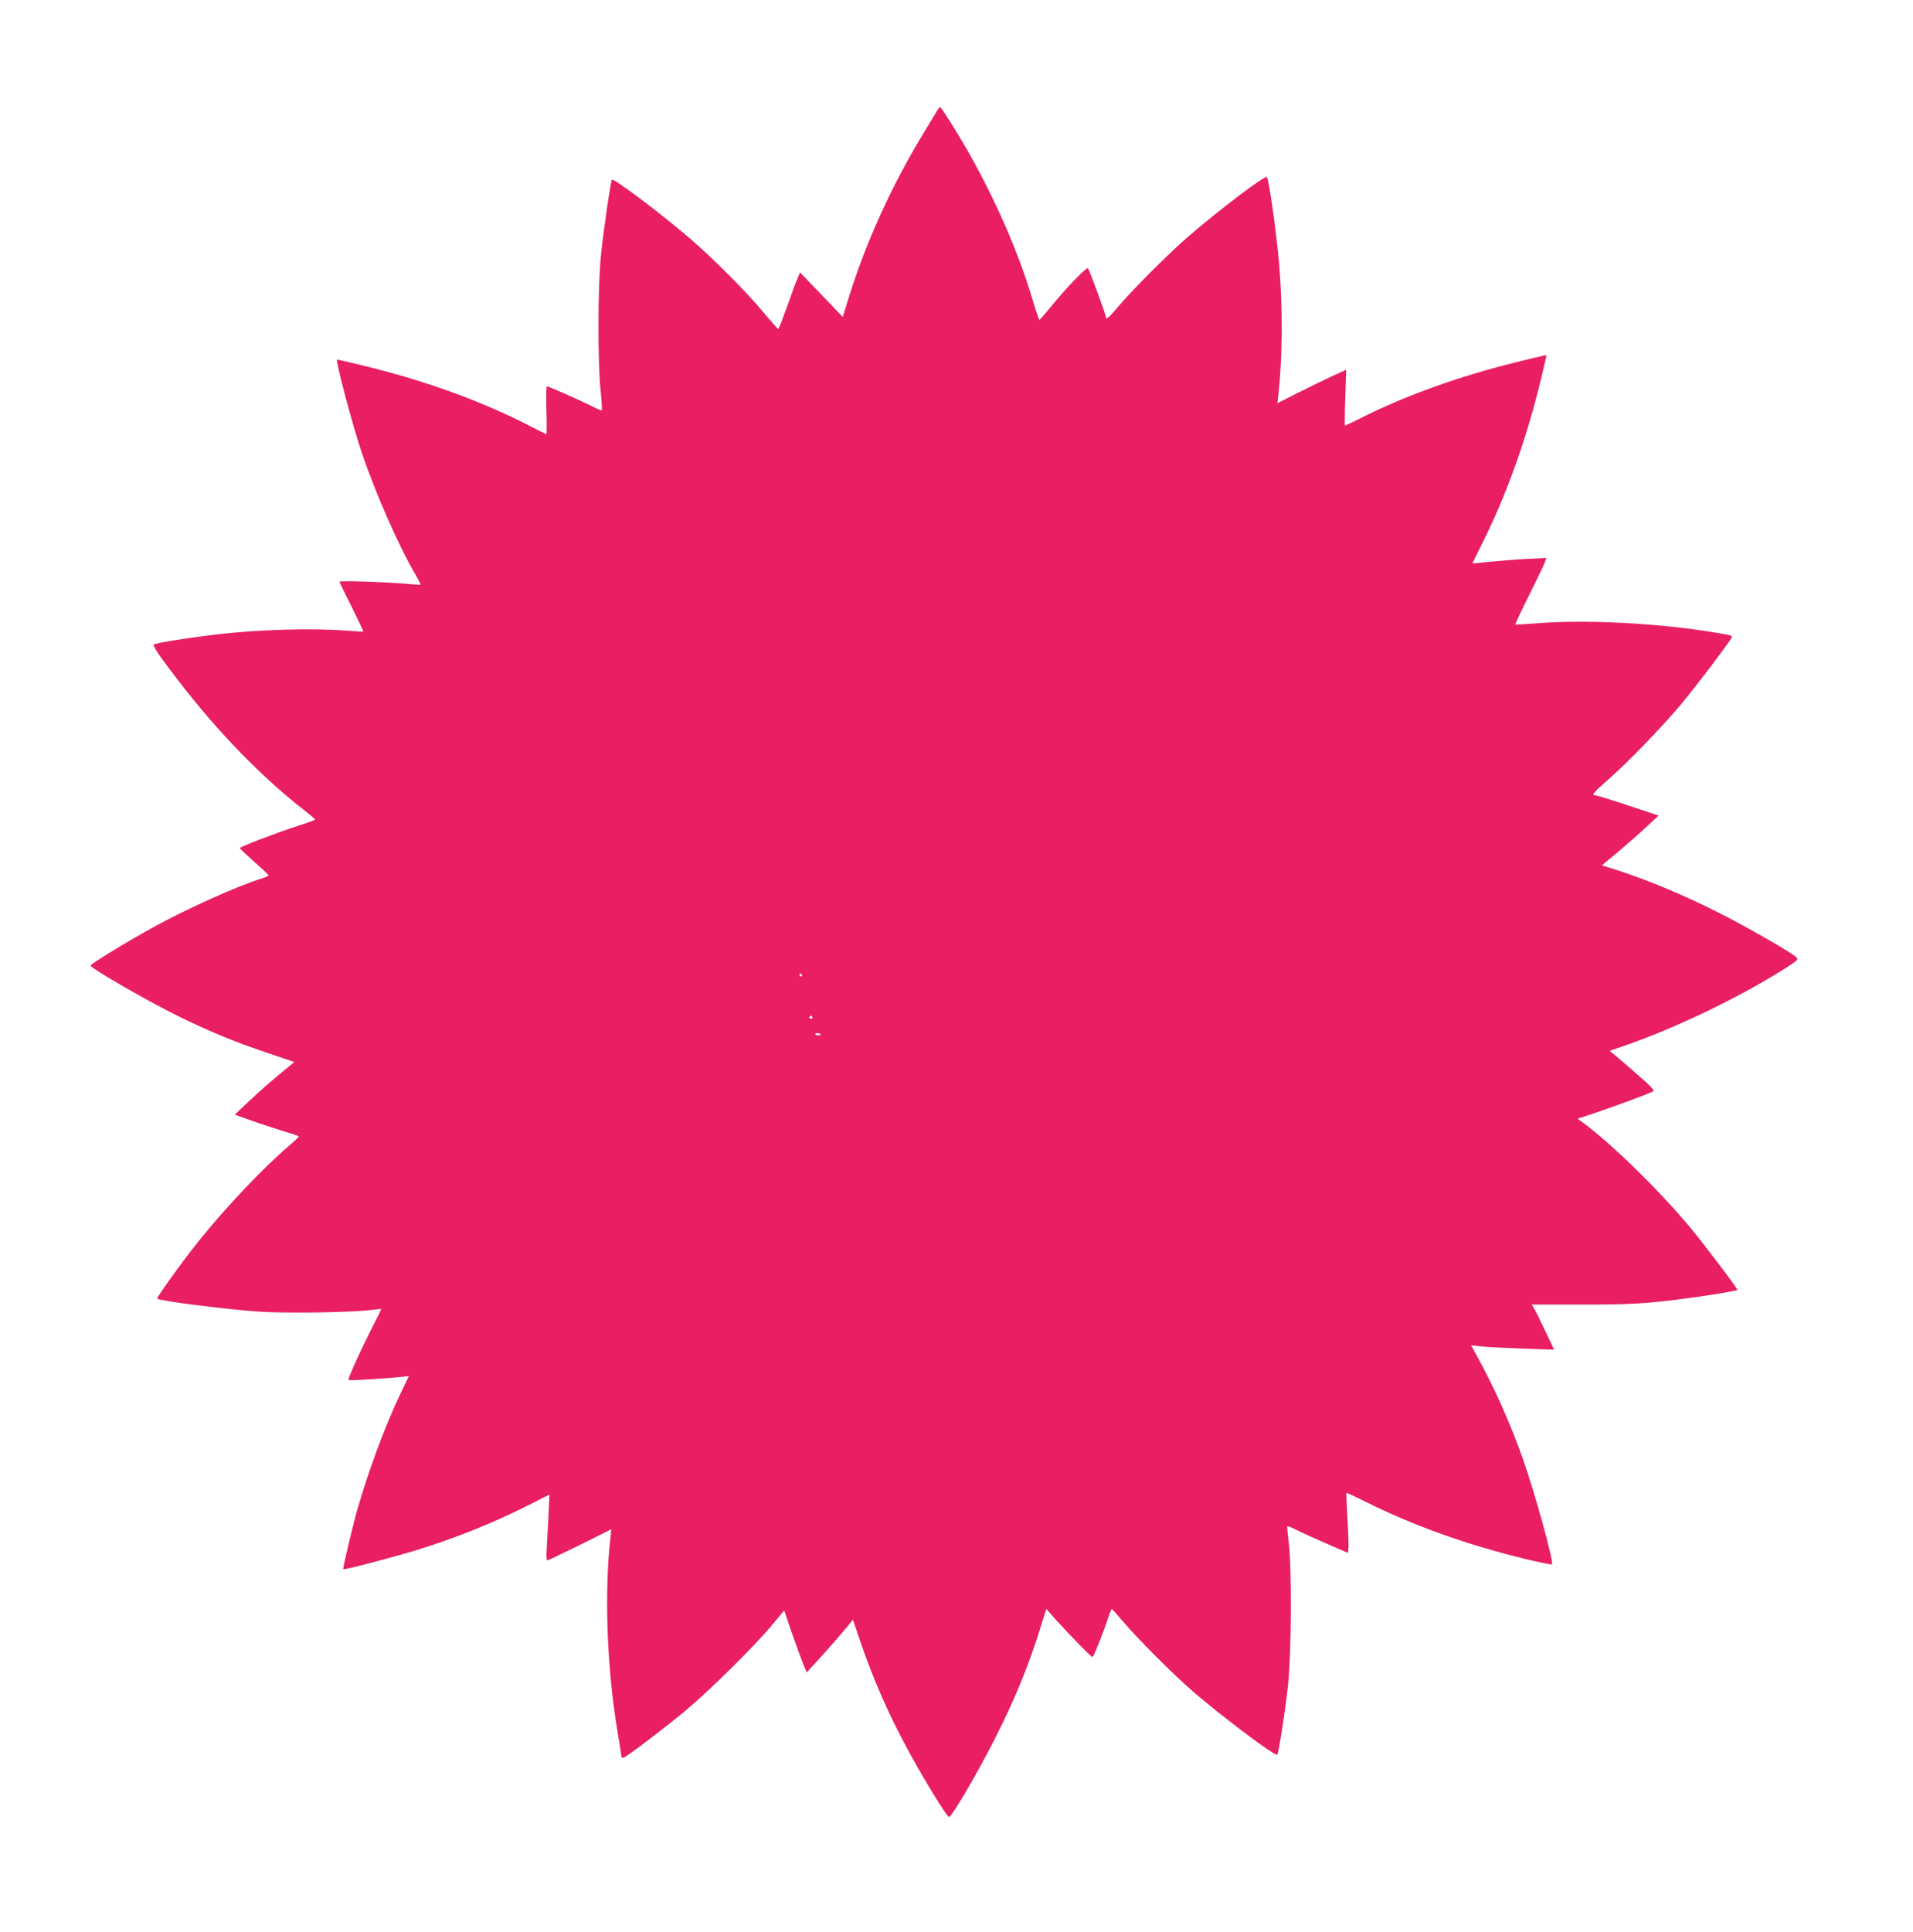 <?xml version="1.0" standalone="no"?>
<!DOCTYPE svg PUBLIC "-//W3C//DTD SVG 20010904//EN"
 "http://www.w3.org/TR/2001/REC-SVG-20010904/DTD/svg10.dtd">
<svg version="1.0" xmlns="http://www.w3.org/2000/svg"
 width="1268pt" height="1280pt" viewBox="0 0 1268 1280"
 preserveAspectRatio="xMidYMid meet">
<g transform="translate(0,1280) scale(0.1,-0.1)"
fill="#e91e63" stroke="none">
<path d="M6209 12062 c-9 -15 -48 -79 -86 -142 -208 -340 -382 -722 -494
-1082 l-43 -138 -142 148 -141 147 -17 -40 c-10 -22 -41 -106 -69 -187 -29
-81 -55 -148 -58 -148 -3 0 -48 50 -100 112 -116 139 -328 351 -479 482 -195
168 -512 407 -524 395 -8 -7 -55 -331 -72 -494 -22 -204 -23 -730 -2 -912 7
-68 10 -123 6 -123 -5 0 -39 15 -76 34 -77 38 -276 126 -287 126 -4 0 -6 -72
-3 -160 3 -88 2 -159 -1 -158 -3 2 -55 28 -116 59 -312 160 -672 291 -1067
389 -111 27 -203 49 -204 47 -10 -10 103 -436 164 -617 91 -268 241 -610 352
-801 23 -39 40 -72 38 -73 -1 -2 -41 1 -88 5 -129 12 -450 23 -450 15 0 -3 36
-79 81 -167 44 -89 79 -162 77 -164 -2 -1 -50 1 -108 6 -237 18 -585 8 -875
-26 -173 -21 -389 -55 -405 -65 -9 -6 19 -51 102 -161 278 -373 589 -700 890
-934 42 -33 77 -62 77 -65 1 -3 -51 -22 -114 -42 -156 -51 -385 -139 -385
-148 0 -4 43 -44 95 -90 52 -46 95 -86 95 -90 0 -4 -19 -13 -42 -20 -155 -46
-512 -207 -733 -330 -177 -98 -405 -238 -405 -248 1 -18 387 -240 585 -337
211 -103 371 -169 583 -240 l183 -62 -103 -85 c-57 -47 -146 -126 -198 -175
l-94 -89 144 -51 c80 -27 175 -58 213 -69 37 -10 67 -22 67 -25 0 -4 -26 -28
-57 -55 -169 -142 -428 -415 -607 -639 -104 -129 -280 -374 -274 -380 15 -15
439 -69 673 -86 170 -12 602 -6 735 10 41 5 76 8 77 7 1 -1 -31 -67 -72 -146
-81 -161 -151 -318 -144 -324 5 -5 247 9 341 20 l58 6 -59 -124 c-101 -212
-211 -510 -286 -773 -30 -108 -94 -379 -90 -383 5 -6 326 78 480 125 265 81
513 181 751 301 l136 69 -6 -136 c-4 -75 -9 -173 -12 -219 -3 -45 -2 -82 3
-82 4 0 102 47 217 103 l208 104 -5 -51 c-43 -370 -24 -876 48 -1301 14 -82
25 -153 25 -158 0 -5 7 -6 15 -3 26 10 272 197 410 312 154 128 459 429 572
566 l81 97 50 -147 c28 -81 62 -173 75 -205 l24 -59 86 94 c47 51 116 130 153
174 l68 81 46 -136 c121 -356 273 -672 502 -1043 44 -71 83 -128 88 -128 19 0
200 310 315 540 130 259 220 481 295 727 l35 112 64 -72 c98 -108 234 -247
242 -247 8 0 75 168 105 263 10 31 21 56 24 55 4 -2 35 -37 70 -78 101 -119
334 -352 465 -466 197 -170 548 -434 561 -421 9 9 52 284 71 457 23 207 26
785 5 948 -7 57 -11 106 -9 109 3 2 34 -10 68 -28 35 -18 125 -58 199 -90
l135 -59 3 35 c2 19 -1 108 -7 197 -5 89 -8 164 -7 166 2 2 62 -26 132 -61
313 -156 664 -282 1059 -378 92 -22 170 -38 172 -35 14 14 -117 486 -195 706
-82 231 -195 484 -308 685 l-33 61 72 -8 c40 -4 163 -10 275 -14 l203 -7 -56
119 c-31 65 -64 133 -74 149 l-18 31 326 0 c330 -1 443 6 731 45 140 19 301
46 306 52 5 5 -227 311 -317 419 -207 247 -529 561 -713 694 l-29 21 114 38
c126 42 358 128 384 142 13 8 -3 27 -97 109 -62 54 -130 113 -151 130 l-38 31
108 37 c345 120 776 329 1077 523 60 39 67 46 54 59 -32 32 -346 212 -539 308
-216 108 -449 205 -637 266 l-114 36 109 91 c59 50 144 124 187 165 l80 74
-202 67 c-111 37 -209 67 -217 67 -28 0 -15 17 83 103 133 116 354 345 482
497 109 131 340 436 340 450 0 10 -22 15 -185 40 -352 53 -797 74 -1094 51
-84 -7 -155 -10 -157 -9 -2 2 39 89 91 193 52 105 99 203 105 219 l10 29 -138
-7 c-75 -4 -185 -13 -244 -19 -60 -7 -108 -11 -108 -10 0 2 27 57 60 123 166
330 298 699 395 1102 19 80 35 148 35 151 0 6 4 7 -200 -43 -377 -93 -730
-220 -1022 -366 -59 -30 -110 -54 -113 -54 -2 0 -2 83 2 185 l6 185 -94 -43
c-52 -24 -154 -74 -228 -111 l-134 -68 7 59 c27 251 29 569 5 858 -18 215 -68
567 -82 582 -13 12 -310 -213 -517 -391 -132 -114 -373 -355 -464 -463 -66
-79 -86 -96 -86 -73 0 16 -110 314 -119 323 -9 9 -146 -133 -249 -260 -37 -45
-69 -82 -72 -82 -3 -1 -23 56 -44 127 -94 318 -245 663 -434 997 -69 120 -173
285 -180 285 -4 0 -14 -12 -23 -28z m-894 -5722 c3 -5 1 -10 -4 -10 -6 0 -11
5 -11 10 0 6 2 10 4 10 3 0 8 -4 11 -10z m70 -280 c3 -5 -1 -10 -10 -10 -9 0
-13 5 -10 10 3 6 8 10 10 10 2 0 7 -4 10 -10z m55 -116 c0 -2 -9 -4 -21 -4
-11 0 -18 4 -14 10 5 8 35 3 35 -6z"/>
</g>
</svg>

